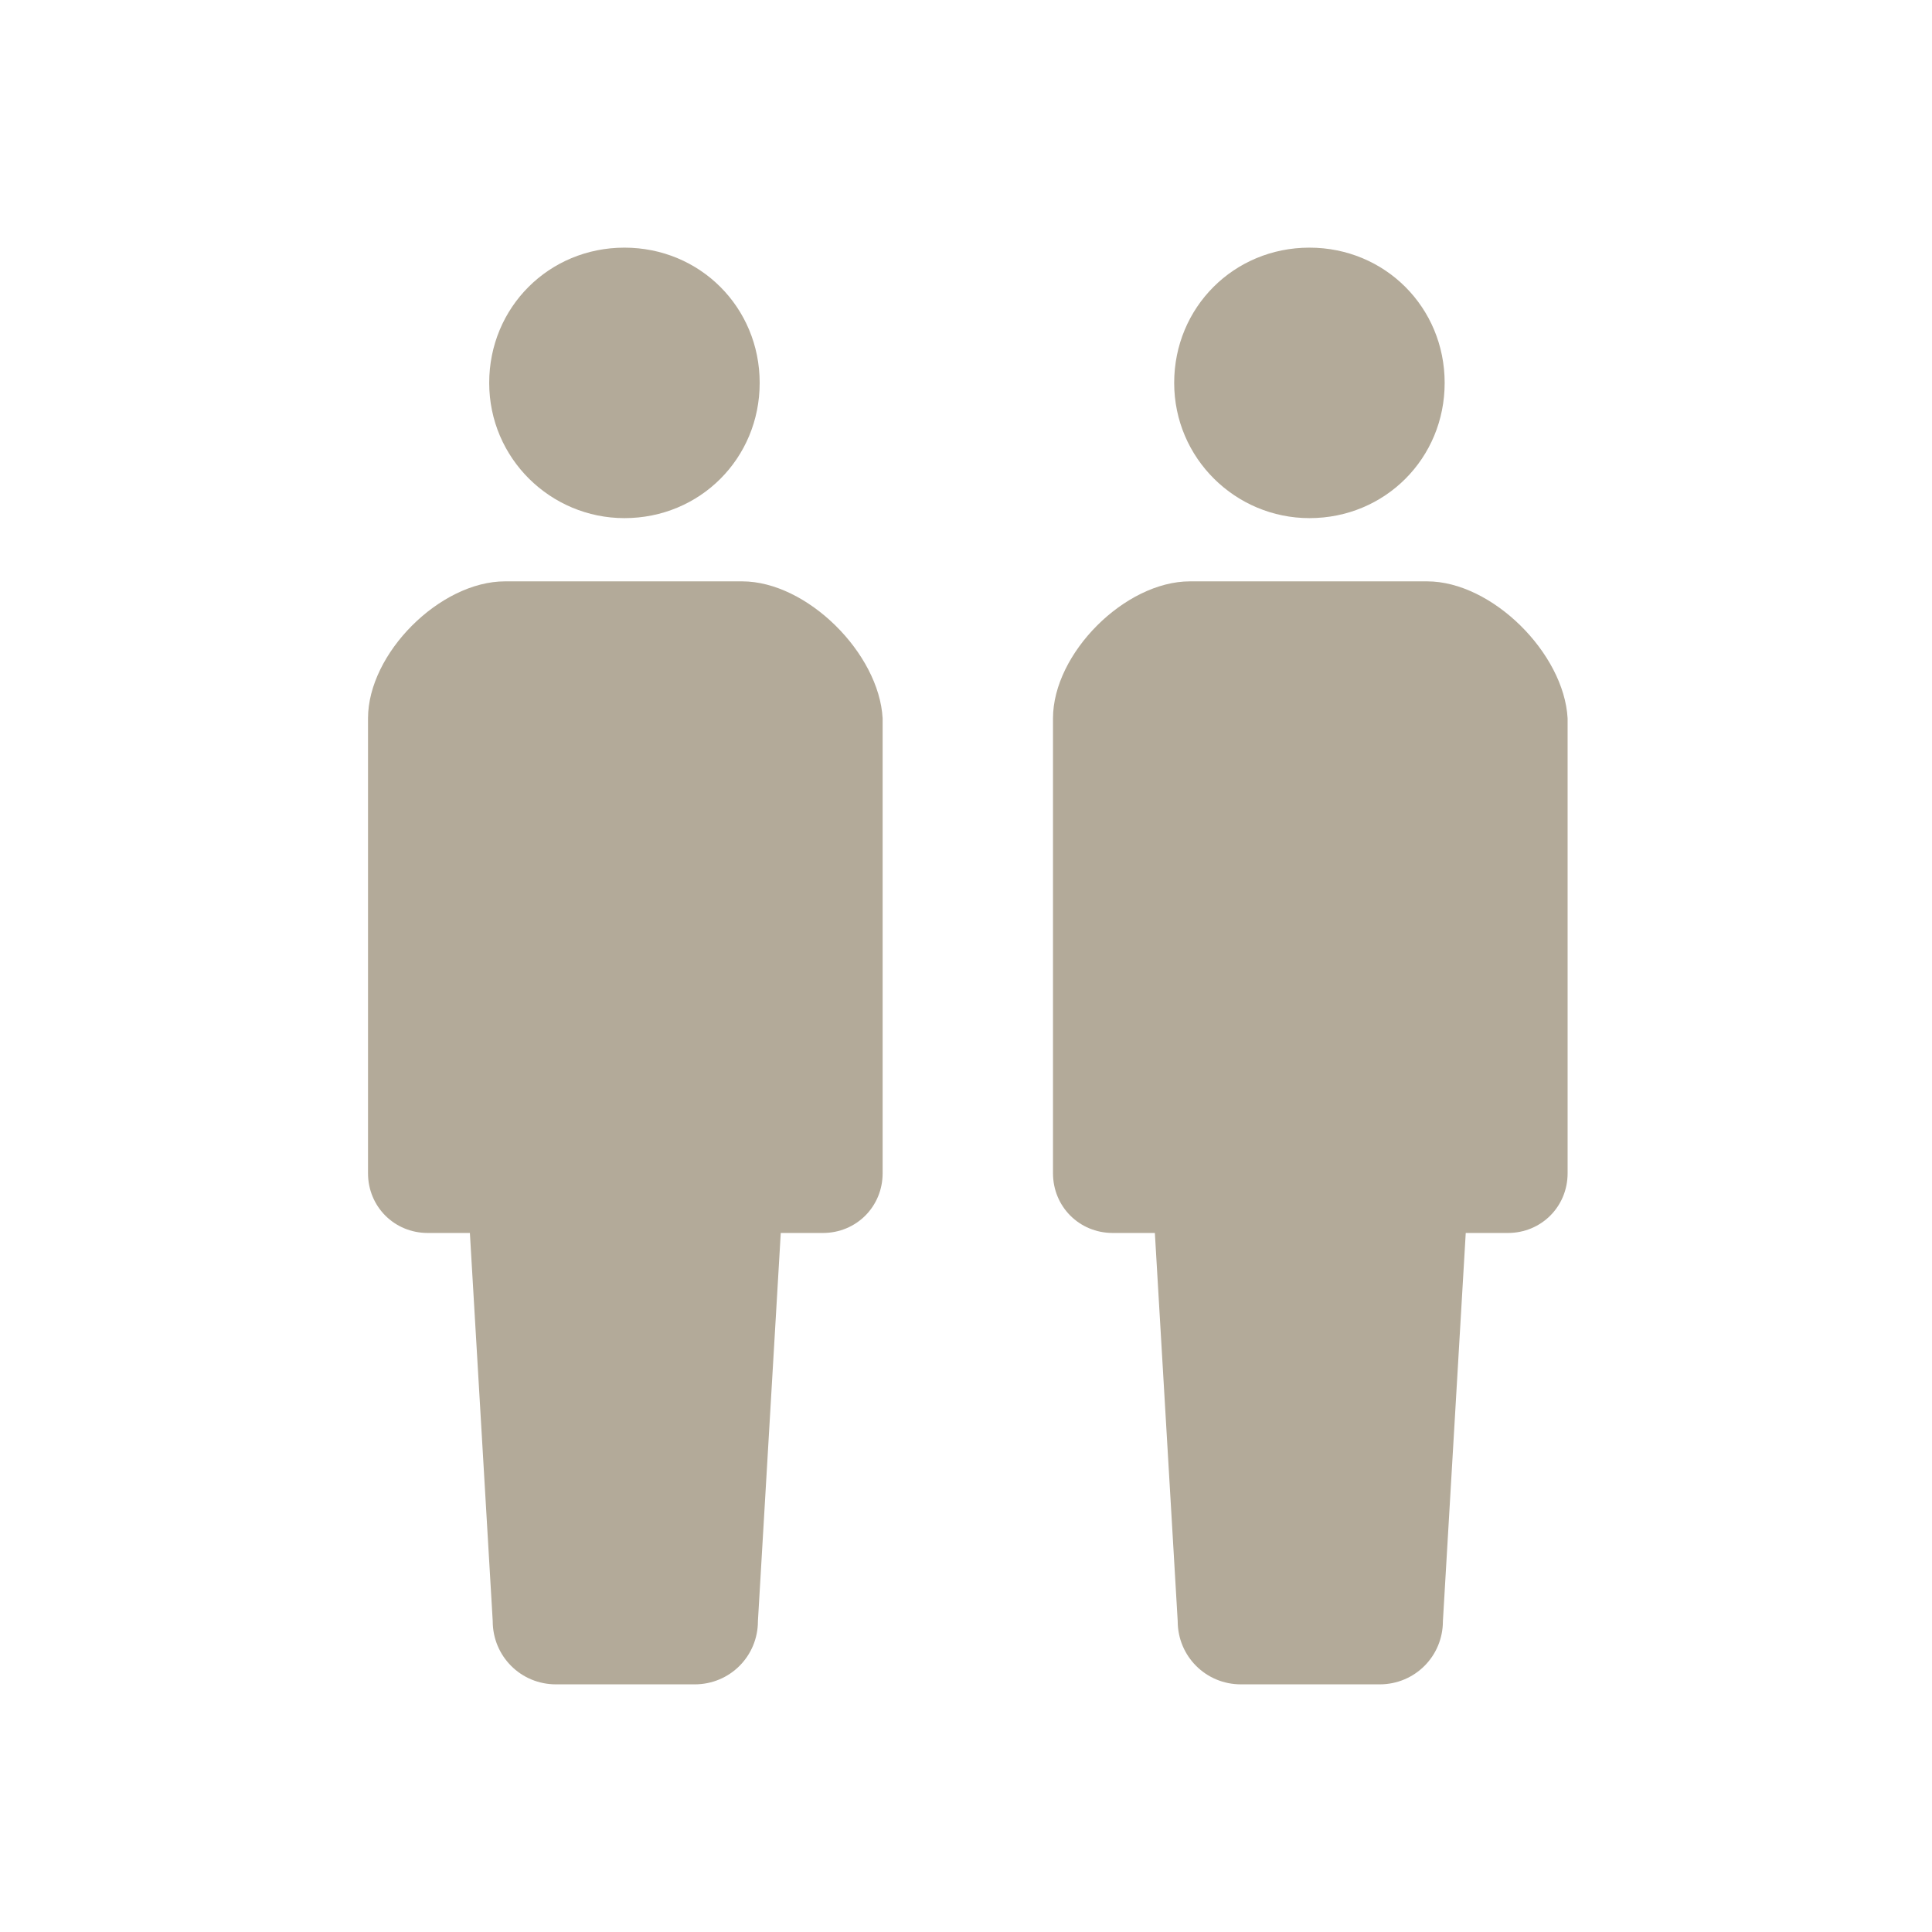 <?xml version="1.0" encoding="utf-8"?>
<!-- Generator: Adobe Illustrator 26.2.1, SVG Export Plug-In . SVG Version: 6.00 Build 0)  -->
<svg version="1.1" id="レイヤー_1" xmlns="http://www.w3.org/2000/svg" xmlns:xlink="http://www.w3.org/1999/xlink" x="0px"
	 y="0px" viewBox="0 0 110 110" style="enable-background:new 0 0 110 110;" xml:space="preserve">
<style type="text/css">
	.st0{fill:#B3AA99;}
</style>
<g id="シンプルな人のピクトグラム" transform="translate(-164.947)">
	<path id="パス_78" class="st0" d="M200.5,29.5c4.3,0,7.7-3.4,7.7-7.7s-3.4-7.7-7.7-7.7c-4.3,0-7.7,3.4-7.7,7.7c0,0,0,0,0,0
		C192.8,26.1,196.3,29.5,200.5,29.5z"/>
	<path id="パス_79" class="st0" d="M207.2,33.1h-13.5c-3.7,0-7.8,4.1-7.8,7.8v25.9c0,1.9,1.5,3.4,3.4,3.4c0,0,0,0,0,0h2.4
		l1.3,22.1c0,2,1.6,3.6,3.6,3.6h0h7.9c2,0,3.6-1.6,3.6-3.6v0l1.3-22.1h2.4c1.9,0,3.4-1.5,3.4-3.4c0,0,0,0,0,0V40.9
		C215,37.2,210.9,33.1,207.2,33.1z"/>
</g>
<g id="シンプルな人のピクトグラム-2" transform="translate(-125.947)">
	<path id="パス_78-2" class="st0" d="M200.5,29.5c4.3,0,7.7-3.4,7.7-7.7s-3.4-7.7-7.7-7.7c-4.3,0-7.7,3.4-7.7,7.7c0,0,0,0,0,0
		C192.8,26.1,196.3,29.5,200.5,29.5z"/>
	<path id="パス_79-2" class="st0" d="M207.2,33.1h-13.5c-3.7,0-7.8,4.1-7.8,7.8v25.9c0,1.9,1.5,3.4,3.4,3.4c0,0,0,0,0,0h2.4
		l1.3,22.1c0,2,1.6,3.6,3.6,3.6h0h7.9c2,0,3.6-1.6,3.6-3.6v0l1.3-22.1h2.4c1.9,0,3.4-1.5,3.4-3.4c0,0,0,0,0,0V40.9
		C215,37.2,210.9,33.1,207.2,33.1z"/>
</g>
</svg>
